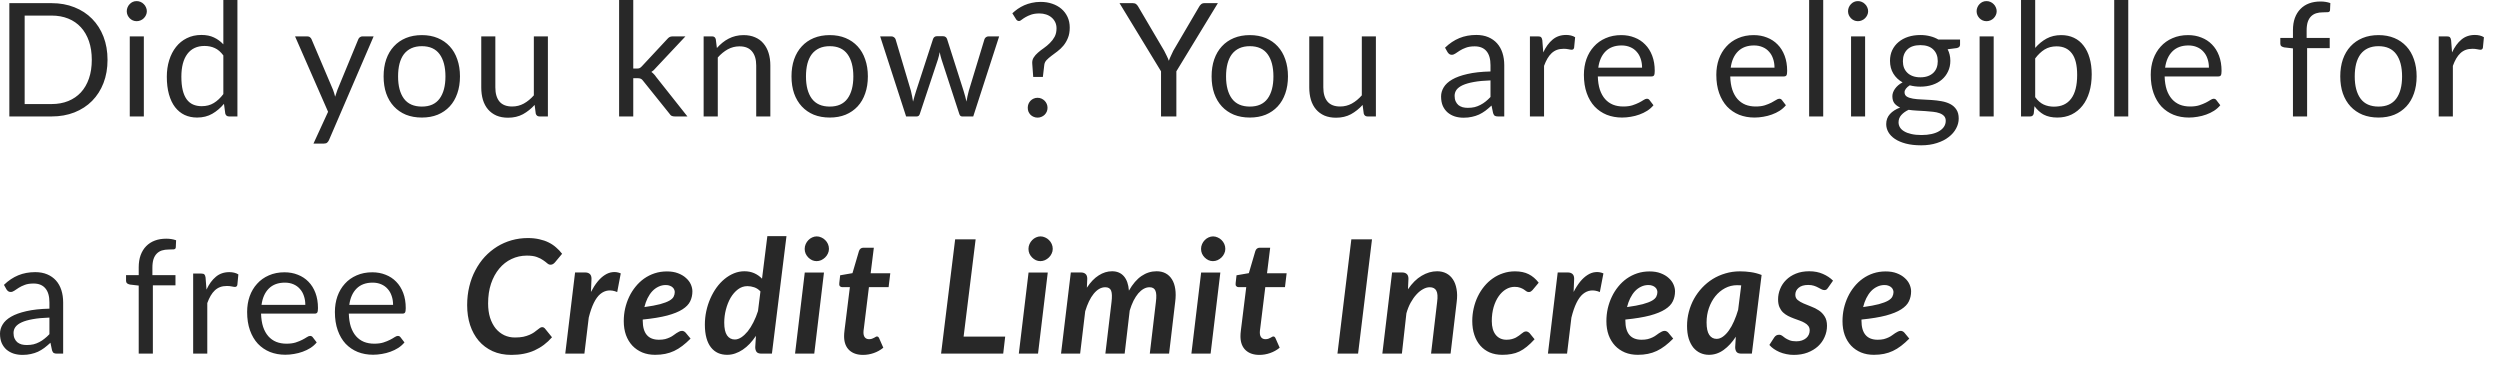 <?xml version="1.0" encoding="utf-8"?>
<svg xmlns="http://www.w3.org/2000/svg" fill="none" height="100%" overflow="visible" preserveAspectRatio="none" style="display: block;" viewBox="0 0 95 14" width="100%">
<path d="M4.086 2.274C4.086 2.597 4.035 2.89 3.933 3.155C3.831 3.419 3.686 3.645 3.5 3.834C3.314 4.022 3.089 4.168 2.827 4.272C2.567 4.374 2.278 4.425 1.962 4.425H0.355V0.12H1.962C2.278 0.12 2.567 0.172 2.827 0.276C3.089 0.379 3.314 0.525 3.5 0.715C3.686 0.903 3.831 1.13 3.933 1.394C4.035 1.658 4.086 1.952 4.086 2.274ZM3.488 2.274C3.488 2.01 3.452 1.774 3.38 1.565C3.308 1.357 3.206 1.181 3.073 1.036C2.941 0.892 2.781 0.782 2.593 0.706C2.404 0.63 2.194 0.592 1.962 0.592H0.937V3.954H1.962C2.194 3.954 2.404 3.916 2.593 3.84C2.781 3.763 2.941 3.654 3.073 3.512C3.206 3.368 3.308 3.192 3.38 2.983C3.452 2.775 3.488 2.539 3.488 2.274ZM5.466 1.382V4.425H4.931V1.382H5.466ZM5.58 0.427C5.58 0.479 5.569 0.528 5.547 0.574C5.527 0.618 5.499 0.658 5.463 0.694C5.429 0.728 5.388 0.755 5.34 0.775C5.293 0.795 5.244 0.805 5.192 0.805C5.14 0.805 5.091 0.795 5.045 0.775C5.001 0.755 4.962 0.728 4.928 0.694C4.894 0.658 4.867 0.618 4.847 0.574C4.827 0.528 4.817 0.479 4.817 0.427C4.817 0.375 4.827 0.325 4.847 0.279C4.867 0.231 4.894 0.19 4.928 0.156C4.962 0.12 5.001 0.092 5.045 0.072C5.091 0.052 5.14 0.042 5.192 0.042C5.244 0.042 5.293 0.052 5.34 0.072C5.388 0.092 5.429 0.12 5.463 0.156C5.499 0.19 5.527 0.231 5.547 0.279C5.569 0.325 5.58 0.375 5.58 0.427ZM8.487 2.106C8.387 1.972 8.279 1.879 8.163 1.827C8.047 1.773 7.917 1.746 7.772 1.746C7.49 1.746 7.273 1.847 7.12 2.049C6.968 2.251 6.892 2.54 6.892 2.914C6.892 3.112 6.909 3.283 6.943 3.425C6.977 3.565 7.027 3.681 7.093 3.773C7.16 3.864 7.241 3.93 7.337 3.972C7.433 4.014 7.542 4.035 7.664 4.035C7.841 4.035 7.994 3.995 8.124 3.915C8.256 3.835 8.377 3.721 8.487 3.575V2.106ZM9.022 0V4.425H8.704C8.628 4.425 8.58 4.388 8.56 4.314L8.511 3.945C8.381 4.101 8.233 4.227 8.067 4.323C7.901 4.419 7.708 4.467 7.49 4.467C7.316 4.467 7.158 4.434 7.015 4.368C6.873 4.3 6.752 4.201 6.652 4.071C6.552 3.941 6.475 3.778 6.42 3.584C6.366 3.39 6.339 3.167 6.339 2.914C6.339 2.69 6.369 2.482 6.429 2.289C6.49 2.095 6.576 1.927 6.688 1.785C6.8 1.642 6.937 1.531 7.099 1.451C7.264 1.369 7.448 1.328 7.652 1.328C7.839 1.328 7.998 1.36 8.13 1.424C8.264 1.486 8.383 1.573 8.487 1.685V0H9.022ZM14.198 1.382L12.501 5.324C12.482 5.364 12.459 5.396 12.431 5.42C12.405 5.444 12.364 5.456 12.308 5.456H11.912L12.467 4.248L11.212 1.382H11.674C11.72 1.382 11.756 1.394 11.782 1.418C11.81 1.44 11.829 1.465 11.839 1.493L12.654 3.41C12.686 3.494 12.713 3.582 12.735 3.674C12.763 3.58 12.793 3.491 12.825 3.407L13.615 1.493C13.627 1.461 13.647 1.435 13.675 1.415C13.705 1.393 13.738 1.382 13.774 1.382H14.198ZM16.031 1.334C16.254 1.334 16.454 1.371 16.632 1.445C16.81 1.519 16.963 1.624 17.089 1.761C17.215 1.897 17.311 2.062 17.377 2.256C17.445 2.449 17.479 2.664 17.479 2.902C17.479 3.143 17.445 3.359 17.377 3.551C17.311 3.743 17.215 3.908 17.089 4.044C16.963 4.18 16.81 4.285 16.632 4.359C16.454 4.431 16.254 4.467 16.031 4.467C15.807 4.467 15.605 4.431 15.424 4.359C15.246 4.285 15.094 4.18 14.968 4.044C14.841 3.908 14.744 3.743 14.676 3.551C14.61 3.359 14.577 3.143 14.577 2.902C14.577 2.664 14.61 2.449 14.676 2.256C14.744 2.062 14.841 1.897 14.968 1.761C15.094 1.624 15.246 1.519 15.424 1.445C15.605 1.371 15.807 1.334 16.031 1.334ZM16.031 4.05C16.332 4.05 16.556 3.95 16.704 3.749C16.852 3.547 16.927 3.266 16.927 2.905C16.927 2.543 16.852 2.26 16.704 2.058C16.556 1.856 16.332 1.755 16.031 1.755C15.879 1.755 15.746 1.781 15.632 1.833C15.52 1.885 15.425 1.96 15.349 2.058C15.275 2.156 15.219 2.277 15.181 2.421C15.145 2.564 15.127 2.725 15.127 2.905C15.127 3.266 15.201 3.547 15.349 3.749C15.499 3.95 15.727 4.05 16.031 4.05ZM20.82 1.382V4.425H20.502C20.426 4.425 20.378 4.388 20.358 4.314L20.316 3.987C20.183 4.133 20.035 4.251 19.871 4.341C19.707 4.429 19.519 4.473 19.306 4.473C19.14 4.473 18.993 4.446 18.865 4.392C18.738 4.336 18.632 4.258 18.546 4.158C18.46 4.058 18.395 3.937 18.351 3.794C18.309 3.652 18.288 3.495 18.288 3.323V1.382H18.823V3.323C18.823 3.553 18.875 3.731 18.979 3.858C19.085 3.984 19.246 4.047 19.462 4.047C19.621 4.047 19.768 4.01 19.904 3.936C20.042 3.86 20.169 3.755 20.286 3.623V1.382H20.82ZM24.064 0V2.605H24.202C24.242 2.605 24.275 2.6 24.301 2.59C24.329 2.578 24.358 2.555 24.389 2.521L25.35 1.49C25.378 1.456 25.407 1.43 25.437 1.412C25.469 1.392 25.511 1.382 25.563 1.382H26.047L24.926 2.575C24.872 2.643 24.814 2.696 24.752 2.734C24.788 2.758 24.82 2.786 24.848 2.818C24.878 2.848 24.906 2.883 24.932 2.923L26.122 4.425H25.644C25.598 4.425 25.558 4.418 25.524 4.404C25.492 4.388 25.464 4.36 25.44 4.32L24.439 3.073C24.41 3.031 24.38 3.004 24.349 2.992C24.321 2.978 24.277 2.971 24.217 2.971H24.064V4.425H23.526V0H24.064ZM27.242 1.824C27.308 1.75 27.379 1.682 27.453 1.622C27.527 1.562 27.605 1.511 27.687 1.469C27.771 1.425 27.859 1.392 27.951 1.37C28.046 1.346 28.147 1.334 28.255 1.334C28.421 1.334 28.567 1.362 28.694 1.418C28.822 1.472 28.928 1.55 29.012 1.652C29.098 1.753 29.163 1.874 29.207 2.016C29.251 2.158 29.273 2.315 29.273 2.488V4.425H28.736V2.488C28.736 2.257 28.683 2.079 28.576 1.953C28.472 1.825 28.313 1.761 28.099 1.761C27.94 1.761 27.792 1.799 27.654 1.875C27.518 1.951 27.392 2.054 27.276 2.184V4.425H26.738V1.382H27.059C27.135 1.382 27.182 1.419 27.2 1.493L27.242 1.824ZM31.531 1.334C31.754 1.334 31.954 1.371 32.132 1.445C32.31 1.519 32.463 1.624 32.589 1.761C32.715 1.897 32.811 2.062 32.877 2.256C32.945 2.449 32.979 2.664 32.979 2.902C32.979 3.143 32.945 3.359 32.877 3.551C32.811 3.743 32.715 3.908 32.589 4.044C32.463 4.18 32.31 4.285 32.132 4.359C31.954 4.431 31.754 4.467 31.531 4.467C31.307 4.467 31.105 4.431 30.924 4.359C30.746 4.285 30.594 4.18 30.468 4.044C30.342 3.908 30.244 3.743 30.176 3.551C30.11 3.359 30.077 3.143 30.077 2.902C30.077 2.664 30.11 2.449 30.176 2.256C30.244 2.062 30.342 1.897 30.468 1.761C30.594 1.624 30.746 1.519 30.924 1.445C31.105 1.371 31.307 1.334 31.531 1.334ZM31.531 4.05C31.832 4.05 32.056 3.95 32.204 3.749C32.352 3.547 32.427 3.266 32.427 2.905C32.427 2.543 32.352 2.26 32.204 2.058C32.056 1.856 31.832 1.755 31.531 1.755C31.379 1.755 31.246 1.781 31.132 1.833C31.02 1.885 30.925 1.96 30.849 2.058C30.775 2.156 30.719 2.277 30.681 2.421C30.645 2.564 30.627 2.725 30.627 2.905C30.627 3.266 30.701 3.547 30.849 3.749C31 3.95 31.227 4.05 31.531 4.05ZM37.968 1.382L36.983 4.425H36.559C36.507 4.425 36.471 4.391 36.451 4.323L35.778 2.259C35.762 2.213 35.749 2.167 35.739 2.121C35.729 2.073 35.719 2.026 35.709 1.98C35.699 2.026 35.689 2.073 35.679 2.121C35.669 2.167 35.656 2.214 35.64 2.262L34.955 4.323C34.937 4.391 34.897 4.425 34.835 4.425H34.432L33.446 1.382H33.867C33.909 1.382 33.944 1.393 33.972 1.415C34.002 1.437 34.022 1.463 34.032 1.493L34.615 3.452C34.649 3.596 34.676 3.732 34.696 3.861C34.714 3.794 34.732 3.727 34.751 3.659C34.77 3.591 34.791 3.522 34.814 3.452L35.456 1.481C35.467 1.451 35.483 1.426 35.508 1.406C35.534 1.386 35.565 1.376 35.601 1.376H35.835C35.875 1.376 35.908 1.386 35.934 1.406C35.96 1.426 35.978 1.451 35.988 1.481L36.616 3.452C36.638 3.522 36.658 3.591 36.676 3.659C36.694 3.727 36.711 3.794 36.727 3.861C36.737 3.794 36.749 3.728 36.763 3.662C36.779 3.594 36.796 3.524 36.814 3.452L37.409 1.493C37.419 1.461 37.438 1.435 37.466 1.415C37.494 1.393 37.528 1.382 37.566 1.382H37.968ZM38.469 0.505C38.531 0.447 38.599 0.392 38.673 0.339C38.749 0.287 38.831 0.241 38.919 0.201C39.01 0.161 39.106 0.13 39.208 0.108C39.312 0.084 39.424 0.072 39.544 0.072C39.703 0.072 39.849 0.095 39.983 0.141C40.119 0.187 40.236 0.252 40.334 0.336C40.433 0.421 40.51 0.523 40.566 0.643C40.622 0.763 40.65 0.898 40.65 1.049C40.65 1.201 40.627 1.332 40.581 1.442C40.537 1.552 40.48 1.649 40.41 1.734C40.342 1.816 40.266 1.888 40.184 1.95C40.104 2.01 40.028 2.067 39.956 2.121C39.884 2.175 39.822 2.229 39.77 2.283C39.72 2.337 39.691 2.397 39.683 2.464L39.629 2.923H39.262L39.226 2.424C39.218 2.334 39.235 2.256 39.277 2.19C39.319 2.122 39.374 2.059 39.442 2.001C39.51 1.941 39.585 1.883 39.667 1.827C39.75 1.769 39.826 1.704 39.896 1.634C39.968 1.564 40.028 1.485 40.076 1.397C40.124 1.307 40.148 1.2 40.148 1.076C40.148 0.989 40.131 0.911 40.097 0.841C40.063 0.771 40.017 0.712 39.959 0.664C39.901 0.614 39.832 0.576 39.752 0.55C39.673 0.524 39.589 0.511 39.499 0.511C39.377 0.511 39.272 0.526 39.184 0.556C39.098 0.586 39.025 0.619 38.965 0.655C38.904 0.691 38.855 0.724 38.817 0.754C38.781 0.784 38.751 0.799 38.727 0.799C38.677 0.799 38.638 0.776 38.61 0.73L38.469 0.505ZM39.055 4.095C39.055 4.043 39.064 3.994 39.082 3.948C39.102 3.902 39.128 3.862 39.16 3.828C39.194 3.793 39.234 3.766 39.28 3.746C39.326 3.726 39.375 3.716 39.427 3.716C39.479 3.716 39.528 3.726 39.574 3.746C39.62 3.766 39.66 3.793 39.695 3.828C39.729 3.862 39.756 3.902 39.776 3.948C39.796 3.994 39.806 4.043 39.806 4.095C39.806 4.149 39.796 4.199 39.776 4.245C39.756 4.289 39.729 4.328 39.695 4.362C39.66 4.396 39.62 4.422 39.574 4.44C39.528 4.46 39.479 4.47 39.427 4.47C39.375 4.47 39.326 4.46 39.28 4.44C39.234 4.422 39.194 4.396 39.16 4.362C39.128 4.328 39.102 4.289 39.082 4.245C39.064 4.199 39.055 4.149 39.055 4.095ZM44.702 2.71V4.425H44.119V2.71L42.542 0.12H43.052C43.105 0.12 43.145 0.133 43.176 0.159C43.206 0.183 43.232 0.215 43.254 0.255L44.239 1.929C44.275 1.999 44.308 2.065 44.338 2.127C44.368 2.187 44.394 2.248 44.416 2.31C44.438 2.248 44.463 2.187 44.492 2.127C44.52 2.065 44.551 1.999 44.585 1.929L45.567 0.255C45.585 0.221 45.61 0.19 45.642 0.162C45.674 0.134 45.715 0.12 45.765 0.12H46.279L44.702 2.71ZM47.495 1.334C47.717 1.334 47.917 1.371 48.096 1.445C48.274 1.519 48.426 1.624 48.552 1.761C48.678 1.897 48.775 2.062 48.841 2.256C48.909 2.449 48.943 2.664 48.943 2.902C48.943 3.143 48.909 3.359 48.841 3.551C48.775 3.743 48.678 3.908 48.552 4.044C48.426 4.18 48.274 4.285 48.096 4.359C47.917 4.431 47.717 4.467 47.495 4.467C47.27 4.467 47.068 4.431 46.888 4.359C46.71 4.285 46.557 4.18 46.431 4.044C46.305 3.908 46.208 3.743 46.14 3.551C46.074 3.359 46.041 3.143 46.041 2.902C46.041 2.664 46.074 2.449 46.14 2.256C46.208 2.062 46.305 1.897 46.431 1.761C46.557 1.624 46.71 1.519 46.888 1.445C47.068 1.371 47.27 1.334 47.495 1.334ZM47.495 4.05C47.795 4.05 48.02 3.95 48.168 3.749C48.316 3.547 48.39 3.266 48.39 2.905C48.39 2.543 48.316 2.26 48.168 2.058C48.02 1.856 47.795 1.755 47.495 1.755C47.343 1.755 47.209 1.781 47.095 1.833C46.983 1.885 46.889 1.96 46.813 2.058C46.739 2.156 46.683 2.277 46.645 2.421C46.608 2.564 46.59 2.725 46.59 2.905C46.59 3.266 46.665 3.547 46.813 3.749C46.963 3.95 47.19 4.05 47.495 4.05ZM52.284 1.382V4.425H51.966C51.89 4.425 51.842 4.388 51.822 4.314L51.779 3.987C51.647 4.133 51.499 4.251 51.335 4.341C51.171 4.429 50.982 4.473 50.77 4.473C50.604 4.473 50.457 4.446 50.328 4.392C50.202 4.336 50.096 4.258 50.01 4.158C49.924 4.058 49.859 3.937 49.815 3.794C49.773 3.652 49.752 3.495 49.752 3.323V1.382H50.286V3.323C50.286 3.553 50.338 3.731 50.443 3.858C50.549 3.984 50.71 4.047 50.926 4.047C51.084 4.047 51.232 4.01 51.368 3.936C51.506 3.86 51.633 3.755 51.749 3.623V1.382H52.284ZM56.639 3.055C56.393 3.063 56.182 3.083 56.008 3.115C55.836 3.146 55.695 3.186 55.584 3.236C55.476 3.286 55.397 3.345 55.347 3.413C55.299 3.481 55.275 3.557 55.275 3.641C55.275 3.721 55.288 3.79 55.314 3.849C55.34 3.907 55.375 3.955 55.419 3.993C55.465 4.029 55.518 4.056 55.578 4.074C55.641 4.09 55.707 4.098 55.777 4.098C55.871 4.098 55.957 4.089 56.035 4.071C56.113 4.051 56.186 4.023 56.254 3.987C56.325 3.951 56.391 3.908 56.453 3.858C56.517 3.807 56.579 3.75 56.639 3.686V3.055ZM54.911 1.812C55.08 1.649 55.261 1.528 55.455 1.448C55.65 1.368 55.865 1.328 56.101 1.328C56.271 1.328 56.423 1.356 56.555 1.412C56.687 1.468 56.798 1.546 56.888 1.646C56.978 1.747 57.047 1.868 57.093 2.01C57.139 2.152 57.162 2.308 57.162 2.479V4.425H56.924C56.872 4.425 56.832 4.417 56.804 4.401C56.776 4.383 56.754 4.349 56.738 4.299L56.678 4.011C56.598 4.085 56.52 4.151 56.444 4.209C56.368 4.265 56.287 4.313 56.203 4.353C56.119 4.391 56.029 4.42 55.933 4.44C55.839 4.462 55.734 4.473 55.617 4.473C55.499 4.473 55.388 4.457 55.284 4.425C55.18 4.391 55.089 4.341 55.011 4.275C54.934 4.209 54.873 4.126 54.827 4.026C54.783 3.924 54.761 3.803 54.761 3.665C54.761 3.545 54.794 3.43 54.86 3.32C54.926 3.208 55.034 3.108 55.182 3.022C55.33 2.936 55.523 2.866 55.762 2.812C56 2.756 56.292 2.724 56.639 2.716V2.479C56.639 2.242 56.588 2.064 56.486 1.944C56.384 1.822 56.234 1.761 56.038 1.761C55.906 1.761 55.795 1.778 55.705 1.812C55.617 1.844 55.539 1.881 55.473 1.923C55.409 1.963 55.353 2 55.305 2.034C55.259 2.066 55.213 2.082 55.167 2.082C55.131 2.082 55.1 2.073 55.074 2.055C55.048 2.035 55.026 2.011 55.008 1.983L54.911 1.812ZM58.644 1.992C58.74 1.784 58.859 1.621 58.999 1.505C59.139 1.387 59.31 1.328 59.513 1.328C59.577 1.328 59.638 1.335 59.696 1.349C59.756 1.363 59.809 1.385 59.855 1.415L59.816 1.815C59.804 1.865 59.774 1.89 59.726 1.89C59.698 1.89 59.657 1.884 59.603 1.872C59.549 1.86 59.487 1.854 59.419 1.854C59.323 1.854 59.237 1.868 59.161 1.896C59.087 1.924 59.02 1.966 58.96 2.022C58.902 2.076 58.849 2.144 58.801 2.226C58.755 2.306 58.712 2.398 58.674 2.503V4.425H58.137V1.382H58.443C58.501 1.382 58.541 1.393 58.563 1.415C58.585 1.437 58.6 1.475 58.608 1.529L58.644 1.992ZM62.399 2.572C62.399 2.448 62.381 2.334 62.345 2.232C62.311 2.128 62.26 2.039 62.192 1.965C62.126 1.889 62.045 1.831 61.949 1.791C61.852 1.749 61.743 1.727 61.621 1.727C61.365 1.727 61.161 1.803 61.011 1.953C60.863 2.101 60.771 2.307 60.735 2.572H62.399ZM62.832 3.999C62.766 4.079 62.687 4.149 62.594 4.209C62.502 4.267 62.403 4.315 62.297 4.353C62.193 4.391 62.085 4.419 61.973 4.437C61.861 4.457 61.749 4.467 61.639 4.467C61.429 4.467 61.235 4.432 61.056 4.362C60.88 4.29 60.727 4.186 60.597 4.05C60.468 3.912 60.368 3.741 60.296 3.539C60.224 3.337 60.188 3.104 60.188 2.842C60.188 2.63 60.22 2.432 60.284 2.247C60.35 2.063 60.444 1.904 60.567 1.77C60.689 1.633 60.838 1.527 61.014 1.451C61.191 1.373 61.389 1.334 61.609 1.334C61.791 1.334 61.96 1.365 62.114 1.427C62.27 1.487 62.404 1.575 62.516 1.691C62.631 1.806 62.72 1.948 62.784 2.118C62.848 2.286 62.88 2.479 62.88 2.695C62.88 2.779 62.871 2.835 62.853 2.863C62.835 2.891 62.801 2.905 62.751 2.905H60.717C60.723 3.097 60.749 3.265 60.795 3.407C60.843 3.549 60.909 3.668 60.993 3.764C61.077 3.859 61.178 3.93 61.294 3.978C61.41 4.024 61.54 4.047 61.684 4.047C61.818 4.047 61.934 4.032 62.03 4.002C62.128 3.97 62.212 3.936 62.282 3.9C62.352 3.864 62.41 3.831 62.456 3.8C62.504 3.768 62.545 3.752 62.58 3.752C62.624 3.752 62.658 3.769 62.682 3.803L62.832 3.999ZM67.431 2.572C67.431 2.448 67.413 2.334 67.377 2.232C67.343 2.128 67.292 2.039 67.224 1.965C67.158 1.889 67.077 1.831 66.981 1.791C66.885 1.749 66.775 1.727 66.653 1.727C66.397 1.727 66.194 1.803 66.043 1.953C65.895 2.101 65.803 2.307 65.767 2.572H67.431ZM67.864 3.999C67.798 4.079 67.719 4.149 67.627 4.209C67.535 4.267 67.436 4.315 67.329 4.353C67.225 4.391 67.117 4.419 67.005 4.437C66.893 4.457 66.781 4.467 66.671 4.467C66.461 4.467 66.267 4.432 66.088 4.362C65.912 4.29 65.759 4.186 65.629 4.05C65.501 3.912 65.4 3.741 65.328 3.539C65.256 3.337 65.22 3.104 65.22 2.842C65.22 2.63 65.252 2.432 65.316 2.247C65.382 2.063 65.477 1.904 65.599 1.77C65.721 1.633 65.87 1.527 66.046 1.451C66.223 1.373 66.421 1.334 66.641 1.334C66.824 1.334 66.992 1.365 67.146 1.427C67.302 1.487 67.436 1.575 67.549 1.691C67.663 1.806 67.752 1.948 67.816 2.118C67.88 2.286 67.912 2.479 67.912 2.695C67.912 2.779 67.903 2.835 67.885 2.863C67.867 2.891 67.833 2.905 67.783 2.905H65.749C65.755 3.097 65.781 3.265 65.827 3.407C65.875 3.549 65.941 3.668 66.025 3.764C66.11 3.859 66.21 3.93 66.326 3.978C66.442 4.024 66.572 4.047 66.716 4.047C66.851 4.047 66.966 4.032 67.062 4.002C67.16 3.97 67.244 3.936 67.314 3.9C67.384 3.864 67.442 3.831 67.489 3.8C67.537 3.768 67.578 3.752 67.612 3.752C67.656 3.752 67.69 3.769 67.714 3.803L67.864 3.999ZM69.282 0V4.425H68.747V0H69.282ZM70.874 1.382V4.425H70.34V1.382H70.874ZM70.989 0.427C70.989 0.479 70.978 0.528 70.956 0.574C70.936 0.618 70.907 0.658 70.871 0.694C70.837 0.728 70.796 0.755 70.748 0.775C70.702 0.795 70.653 0.805 70.601 0.805C70.549 0.805 70.5 0.795 70.454 0.775C70.41 0.755 70.371 0.728 70.337 0.694C70.303 0.658 70.276 0.618 70.255 0.574C70.236 0.528 70.225 0.479 70.225 0.427C70.225 0.375 70.236 0.325 70.255 0.279C70.276 0.231 70.303 0.19 70.337 0.156C70.371 0.12 70.41 0.092 70.454 0.072C70.5 0.052 70.549 0.042 70.601 0.042C70.653 0.042 70.702 0.052 70.748 0.072C70.796 0.092 70.837 0.12 70.871 0.156C70.907 0.19 70.936 0.231 70.956 0.279C70.978 0.325 70.989 0.375 70.989 0.427ZM72.974 2.938C73.082 2.938 73.177 2.923 73.259 2.893C73.341 2.863 73.411 2.821 73.467 2.767C73.523 2.713 73.565 2.649 73.593 2.575C73.621 2.499 73.635 2.415 73.635 2.325C73.635 2.139 73.578 1.991 73.464 1.881C73.352 1.771 73.188 1.715 72.974 1.715C72.758 1.715 72.592 1.771 72.478 1.881C72.366 1.991 72.31 2.139 72.31 2.325C72.31 2.415 72.324 2.499 72.352 2.575C72.382 2.649 72.425 2.713 72.481 2.767C72.537 2.821 72.606 2.863 72.689 2.893C72.771 2.923 72.866 2.938 72.974 2.938ZM73.938 4.591C73.938 4.516 73.917 4.456 73.875 4.41C73.833 4.364 73.776 4.328 73.704 4.302C73.634 4.276 73.552 4.258 73.458 4.248C73.364 4.236 73.263 4.227 73.157 4.221C73.053 4.215 72.947 4.209 72.839 4.203C72.731 4.197 72.626 4.187 72.526 4.173C72.414 4.225 72.322 4.291 72.25 4.371C72.18 4.449 72.145 4.542 72.145 4.648C72.145 4.716 72.162 4.779 72.196 4.837C72.232 4.897 72.286 4.948 72.358 4.99C72.43 5.034 72.52 5.068 72.628 5.092C72.739 5.118 72.868 5.131 73.016 5.131C73.16 5.131 73.289 5.118 73.403 5.092C73.518 5.066 73.614 5.029 73.692 4.981C73.772 4.933 73.833 4.876 73.875 4.81C73.917 4.744 73.938 4.671 73.938 4.591ZM74.482 1.502V1.7C74.482 1.767 74.44 1.809 74.356 1.827L74.01 1.872C74.079 2.004 74.113 2.15 74.113 2.31C74.113 2.459 74.084 2.594 74.025 2.716C73.969 2.836 73.891 2.939 73.791 3.025C73.691 3.111 73.571 3.178 73.431 3.224C73.29 3.27 73.138 3.293 72.974 3.293C72.832 3.293 72.698 3.276 72.571 3.242C72.507 3.282 72.458 3.325 72.424 3.371C72.39 3.415 72.373 3.46 72.373 3.506C72.373 3.578 72.402 3.633 72.46 3.671C72.52 3.707 72.598 3.733 72.695 3.749C72.791 3.765 72.9 3.775 73.022 3.779C73.146 3.783 73.272 3.79 73.4 3.8C73.531 3.808 73.657 3.824 73.779 3.846C73.903 3.868 74.013 3.904 74.11 3.954C74.206 4.004 74.283 4.073 74.341 4.161C74.401 4.249 74.431 4.363 74.431 4.503C74.431 4.634 74.398 4.76 74.332 4.882C74.268 5.004 74.175 5.112 74.052 5.206C73.93 5.303 73.78 5.379 73.602 5.435C73.426 5.493 73.226 5.522 73.004 5.522C72.782 5.522 72.587 5.5 72.421 5.456C72.255 5.412 72.117 5.353 72.007 5.279C71.896 5.204 71.813 5.118 71.757 5.02C71.703 4.924 71.676 4.823 71.676 4.717C71.676 4.567 71.723 4.439 71.817 4.335C71.911 4.231 72.041 4.148 72.205 4.086C72.115 4.046 72.043 3.993 71.989 3.927C71.936 3.859 71.91 3.767 71.91 3.653C71.91 3.609 71.918 3.564 71.934 3.518C71.951 3.47 71.975 3.423 72.007 3.377C72.041 3.329 72.082 3.284 72.13 3.242C72.178 3.2 72.234 3.163 72.298 3.131C72.148 3.046 72.031 2.935 71.947 2.797C71.862 2.657 71.82 2.495 71.82 2.31C71.82 2.162 71.848 2.028 71.904 1.908C71.963 1.786 72.043 1.682 72.145 1.598C72.247 1.512 72.368 1.446 72.508 1.4C72.65 1.354 72.806 1.331 72.974 1.331C73.106 1.331 73.229 1.346 73.344 1.376C73.458 1.404 73.562 1.446 73.656 1.502H74.482ZM75.76 1.382V4.425H75.225V1.382H75.76ZM75.874 0.427C75.874 0.479 75.863 0.528 75.841 0.574C75.821 0.618 75.793 0.658 75.757 0.694C75.723 0.728 75.682 0.755 75.634 0.775C75.588 0.795 75.539 0.805 75.487 0.805C75.434 0.805 75.385 0.795 75.339 0.775C75.295 0.755 75.256 0.728 75.222 0.694C75.188 0.658 75.161 0.618 75.141 0.574C75.121 0.528 75.111 0.479 75.111 0.427C75.111 0.375 75.121 0.325 75.141 0.279C75.161 0.231 75.188 0.19 75.222 0.156C75.256 0.12 75.295 0.092 75.339 0.072C75.385 0.052 75.434 0.042 75.487 0.042C75.539 0.042 75.588 0.052 75.634 0.072C75.682 0.092 75.723 0.12 75.757 0.156C75.793 0.19 75.821 0.231 75.841 0.279C75.863 0.325 75.874 0.375 75.874 0.427ZM77.337 3.692C77.435 3.825 77.542 3.918 77.658 3.972C77.776 4.026 77.906 4.053 78.046 4.053C78.332 4.053 78.552 3.952 78.704 3.749C78.856 3.547 78.932 3.246 78.932 2.845C78.932 2.473 78.864 2.199 78.728 2.025C78.594 1.849 78.401 1.761 78.151 1.761C77.977 1.761 77.824 1.801 77.694 1.881C77.566 1.961 77.447 2.074 77.337 2.22V3.692ZM77.337 1.821C77.465 1.672 77.609 1.554 77.769 1.466C77.932 1.378 78.118 1.334 78.328 1.334C78.506 1.334 78.667 1.368 78.809 1.436C78.953 1.504 79.075 1.603 79.175 1.734C79.275 1.862 79.352 2.018 79.404 2.202C79.458 2.386 79.485 2.594 79.485 2.824C79.485 3.07 79.455 3.295 79.395 3.497C79.335 3.699 79.248 3.873 79.133 4.017C79.021 4.159 78.884 4.27 78.722 4.35C78.559 4.428 78.377 4.467 78.175 4.467C77.975 4.467 77.805 4.43 77.667 4.356C77.531 4.28 77.412 4.173 77.31 4.035L77.283 4.311C77.267 4.387 77.221 4.425 77.144 4.425H76.799V0H77.337V1.821ZM80.874 0V4.425H80.34V0H80.874ZM83.939 2.572C83.939 2.448 83.921 2.334 83.885 2.232C83.851 2.128 83.799 2.039 83.731 1.965C83.665 1.889 83.584 1.831 83.488 1.791C83.392 1.749 83.283 1.727 83.161 1.727C82.904 1.727 82.701 1.803 82.551 1.953C82.403 2.101 82.31 2.307 82.274 2.572H83.939ZM84.371 3.999C84.305 4.079 84.226 4.149 84.134 4.209C84.042 4.267 83.943 4.315 83.837 4.353C83.732 4.391 83.624 4.419 83.512 4.437C83.4 4.457 83.289 4.467 83.179 4.467C82.968 4.467 82.774 4.432 82.596 4.362C82.419 4.29 82.266 4.186 82.136 4.05C82.008 3.912 81.908 3.741 81.836 3.539C81.764 3.337 81.728 3.104 81.728 2.842C81.728 2.63 81.76 2.432 81.824 2.247C81.89 2.063 81.984 1.904 82.106 1.77C82.228 1.633 82.377 1.527 82.554 1.451C82.73 1.373 82.928 1.334 83.149 1.334C83.331 1.334 83.499 1.365 83.653 1.427C83.809 1.487 83.944 1.575 84.056 1.691C84.17 1.806 84.259 1.948 84.323 2.118C84.387 2.286 84.419 2.479 84.419 2.695C84.419 2.779 84.41 2.835 84.392 2.863C84.374 2.891 84.34 2.905 84.29 2.905H82.256C82.262 3.097 82.288 3.265 82.334 3.407C82.382 3.549 82.449 3.668 82.533 3.764C82.617 3.859 82.717 3.93 82.833 3.978C82.949 4.024 83.079 4.047 83.224 4.047C83.358 4.047 83.473 4.032 83.569 4.002C83.667 3.97 83.751 3.936 83.822 3.9C83.892 3.864 83.95 3.831 83.996 3.8C84.044 3.768 84.085 3.752 84.119 3.752C84.163 3.752 84.197 3.769 84.221 3.803L84.371 3.999ZM87.132 4.425V1.839L86.796 1.8C86.754 1.79 86.719 1.775 86.691 1.755C86.665 1.732 86.652 1.701 86.652 1.661V1.442H87.132V1.148C87.132 0.973 87.156 0.819 87.204 0.685C87.254 0.549 87.325 0.435 87.415 0.343C87.507 0.248 87.617 0.177 87.745 0.129C87.873 0.081 88.018 0.057 88.178 0.057C88.314 0.057 88.439 0.077 88.553 0.117L88.541 0.385C88.537 0.433 88.51 0.459 88.46 0.463C88.412 0.467 88.347 0.469 88.265 0.469C88.173 0.469 88.089 0.481 88.013 0.505C87.939 0.529 87.874 0.568 87.82 0.622C87.766 0.676 87.724 0.747 87.694 0.835C87.666 0.923 87.652 1.032 87.652 1.163V1.442H88.529V1.83H87.67V4.425H87.132ZM90.384 1.334C90.606 1.334 90.807 1.371 90.985 1.445C91.163 1.519 91.315 1.624 91.442 1.761C91.568 1.897 91.664 2.062 91.73 2.256C91.798 2.449 91.832 2.664 91.832 2.902C91.832 3.143 91.798 3.359 91.73 3.551C91.664 3.743 91.568 3.908 91.442 4.044C91.315 4.18 91.163 4.285 90.985 4.359C90.807 4.431 90.606 4.467 90.384 4.467C90.16 4.467 89.957 4.431 89.777 4.359C89.599 4.285 89.447 4.18 89.32 4.044C89.194 3.908 89.097 3.743 89.029 3.551C88.963 3.359 88.93 3.143 88.93 2.902C88.93 2.664 88.963 2.449 89.029 2.256C89.097 2.062 89.194 1.897 89.32 1.761C89.447 1.624 89.599 1.519 89.777 1.445C89.957 1.371 90.16 1.334 90.384 1.334ZM90.384 4.05C90.684 4.05 90.909 3.95 91.057 3.749C91.205 3.547 91.279 3.266 91.279 2.905C91.279 2.543 91.205 2.26 91.057 2.058C90.909 1.856 90.684 1.755 90.384 1.755C90.232 1.755 90.099 1.781 89.984 1.833C89.872 1.885 89.778 1.96 89.702 2.058C89.628 2.156 89.572 2.277 89.534 2.421C89.498 2.564 89.48 2.725 89.48 2.905C89.48 3.266 89.554 3.547 89.702 3.749C89.852 3.95 90.079 4.05 90.384 4.05ZM93.178 1.992C93.275 1.784 93.393 1.621 93.533 1.505C93.673 1.387 93.844 1.328 94.047 1.328C94.111 1.328 94.172 1.335 94.23 1.349C94.29 1.363 94.343 1.385 94.389 1.415L94.35 1.815C94.338 1.865 94.308 1.89 94.26 1.89C94.232 1.89 94.191 1.884 94.137 1.872C94.083 1.86 94.022 1.854 93.954 1.854C93.858 1.854 93.771 1.868 93.695 1.896C93.621 1.924 93.554 1.966 93.494 2.022C93.436 2.076 93.383 2.144 93.335 2.226C93.289 2.306 93.247 2.398 93.209 2.503V4.425H92.671V1.382H92.977C93.035 1.382 93.075 1.393 93.097 1.415C93.119 1.437 93.134 1.475 93.142 1.529L93.178 1.992ZM1.878 12.068C1.631 12.076 1.421 12.096 1.247 12.128C1.075 12.159 0.933 12.198 0.823 12.249C0.715 12.299 0.636 12.358 0.586 12.426C0.538 12.494 0.514 12.57 0.514 12.654C0.514 12.734 0.527 12.803 0.553 12.861C0.579 12.92 0.614 12.968 0.658 13.006C0.704 13.042 0.757 13.069 0.817 13.087C0.879 13.103 0.945 13.111 1.015 13.111C1.11 13.111 1.196 13.102 1.274 13.084C1.352 13.064 1.425 13.036 1.493 13C1.563 12.964 1.629 12.921 1.691 12.87C1.756 12.82 1.818 12.763 1.878 12.699V12.068ZM0.15 10.825C0.318 10.662 0.5 10.541 0.694 10.461C0.888 10.381 1.104 10.341 1.34 10.341C1.51 10.341 1.661 10.369 1.794 10.425C1.926 10.481 2.037 10.559 2.127 10.659C2.217 10.759 2.285 10.881 2.331 11.023C2.377 11.165 2.4 11.321 2.4 11.492V13.438H2.163C2.111 13.438 2.071 13.43 2.043 13.414C2.015 13.396 1.993 13.362 1.977 13.312L1.917 13.024C1.837 13.098 1.759 13.164 1.682 13.222C1.606 13.278 1.526 13.326 1.442 13.366C1.358 13.404 1.268 13.433 1.172 13.453C1.078 13.475 0.972 13.486 0.856 13.486C0.738 13.486 0.627 13.47 0.523 13.438C0.419 13.404 0.327 13.354 0.249 13.288C0.173 13.222 0.112 13.139 0.066 13.039C0.022 12.937 0 12.816 0 12.678C0 12.558 0.033 12.443 0.099 12.333C0.165 12.221 0.272 12.121 0.421 12.035C0.569 11.949 0.762 11.879 1 11.825C1.239 11.769 1.531 11.737 1.878 11.729V11.492C1.878 11.255 1.827 11.077 1.724 10.957C1.622 10.835 1.473 10.774 1.277 10.774C1.145 10.774 1.033 10.79 0.943 10.825C0.855 10.857 0.778 10.894 0.712 10.936C0.648 10.976 0.592 11.013 0.544 11.047C0.498 11.079 0.452 11.095 0.406 11.095C0.37 11.095 0.338 11.086 0.312 11.068C0.286 11.048 0.264 11.024 0.246 10.996L0.15 10.825ZM5.271 13.438V10.852L4.935 10.813C4.893 10.803 4.858 10.787 4.83 10.768C4.804 10.745 4.79 10.714 4.79 10.674V10.455H5.271V10.161C5.271 9.986 5.295 9.832 5.343 9.698C5.393 9.562 5.463 9.448 5.554 9.355C5.646 9.261 5.756 9.19 5.884 9.142C6.012 9.094 6.156 9.07 6.317 9.07C6.453 9.07 6.578 9.09 6.692 9.13L6.68 9.398C6.676 9.446 6.649 9.472 6.599 9.476C6.551 9.48 6.486 9.482 6.404 9.482C6.312 9.482 6.228 9.494 6.151 9.518C6.077 9.542 6.013 9.581 5.959 9.635C5.905 9.689 5.863 9.76 5.833 9.848C5.805 9.936 5.791 10.046 5.791 10.176V10.455H6.668V10.843H5.809V13.438H5.271ZM7.847 11.005C7.944 10.796 8.062 10.634 8.202 10.518C8.342 10.4 8.513 10.341 8.716 10.341C8.78 10.341 8.841 10.348 8.899 10.362C8.959 10.376 9.012 10.398 9.058 10.428L9.019 10.828C9.007 10.878 8.977 10.903 8.929 10.903C8.901 10.903 8.86 10.897 8.806 10.885C8.752 10.873 8.691 10.867 8.623 10.867C8.526 10.867 8.44 10.881 8.364 10.909C8.29 10.937 8.223 10.979 8.163 11.035C8.105 11.089 8.052 11.157 8.004 11.239C7.958 11.319 7.915 11.411 7.877 11.516V13.438H7.34V10.395H7.646C7.704 10.395 7.744 10.406 7.766 10.428C7.788 10.45 7.803 10.488 7.811 10.542L7.847 11.005ZM11.602 11.585C11.602 11.46 11.584 11.347 11.548 11.245C11.514 11.141 11.463 11.052 11.395 10.978C11.329 10.902 11.248 10.844 11.152 10.803C11.056 10.761 10.946 10.74 10.824 10.74C10.568 10.74 10.364 10.816 10.214 10.966C10.066 11.114 9.974 11.32 9.938 11.585H11.602ZM12.035 13.012C11.969 13.092 11.89 13.162 11.798 13.222C11.705 13.28 11.606 13.328 11.5 13.366C11.396 13.404 11.288 13.432 11.176 13.45C11.063 13.47 10.952 13.48 10.842 13.48C10.632 13.48 10.438 13.445 10.259 13.375C10.083 13.303 9.93 13.199 9.8 13.063C9.672 12.925 9.571 12.754 9.499 12.552C9.427 12.35 9.391 12.117 9.391 11.855C9.391 11.643 9.423 11.444 9.487 11.26C9.553 11.076 9.647 10.917 9.77 10.783C9.892 10.646 10.041 10.54 10.217 10.464C10.393 10.386 10.592 10.347 10.812 10.347C10.994 10.347 11.163 10.378 11.317 10.44C11.473 10.5 11.607 10.588 11.72 10.704C11.834 10.819 11.923 10.961 11.987 11.131C12.051 11.299 12.083 11.492 12.083 11.708C12.083 11.792 12.074 11.848 12.056 11.876C12.038 11.904 12.004 11.918 11.954 11.918H9.92C9.926 12.11 9.952 12.278 9.998 12.42C10.046 12.562 10.112 12.681 10.196 12.777C10.28 12.871 10.38 12.943 10.497 12.991C10.613 13.037 10.743 13.06 10.887 13.06C11.021 13.06 11.137 13.045 11.233 13.015C11.331 12.983 11.415 12.949 11.485 12.913C11.555 12.877 11.613 12.844 11.659 12.813C11.707 12.781 11.748 12.765 11.783 12.765C11.827 12.765 11.861 12.782 11.885 12.816L12.035 13.012ZM14.937 11.585C14.937 11.46 14.919 11.347 14.883 11.245C14.849 11.141 14.798 11.052 14.73 10.978C14.664 10.902 14.582 10.844 14.486 10.803C14.39 10.761 14.281 10.74 14.159 10.74C13.902 10.74 13.699 10.816 13.549 10.966C13.401 11.114 13.309 11.32 13.273 11.585H14.937ZM15.37 13.012C15.303 13.092 15.224 13.162 15.132 13.222C15.04 13.28 14.941 13.328 14.835 13.366C14.731 13.404 14.623 13.432 14.51 13.45C14.398 13.47 14.287 13.48 14.177 13.48C13.967 13.48 13.772 13.445 13.594 13.375C13.418 13.303 13.265 13.199 13.134 13.063C13.006 12.925 12.906 12.754 12.834 12.552C12.762 12.35 12.726 12.117 12.726 11.855C12.726 11.643 12.758 11.444 12.822 11.26C12.888 11.076 12.982 10.917 13.104 10.783C13.226 10.646 13.376 10.54 13.552 10.464C13.728 10.386 13.927 10.347 14.147 10.347C14.329 10.347 14.497 10.378 14.652 10.44C14.808 10.5 14.942 10.588 15.054 10.704C15.168 10.819 15.257 10.961 15.322 11.131C15.386 11.299 15.418 11.492 15.418 11.708C15.418 11.792 15.409 11.848 15.391 11.876C15.373 11.904 15.339 11.918 15.289 11.918H13.255C13.261 12.11 13.287 12.278 13.333 12.42C13.381 12.562 13.447 12.681 13.531 12.777C13.615 12.871 13.715 12.943 13.831 12.991C13.948 13.037 14.078 13.06 14.222 13.06C14.356 13.06 14.471 13.045 14.567 13.015C14.666 12.983 14.75 12.949 14.82 12.913C14.89 12.877 14.948 12.844 14.994 12.813C15.042 12.781 15.083 12.765 15.117 12.765C15.161 12.765 15.195 12.782 15.219 12.816L15.37 13.012ZM19.567 12.825C19.689 12.825 19.795 12.816 19.885 12.798C19.975 12.778 20.054 12.753 20.122 12.723C20.191 12.693 20.248 12.662 20.294 12.63C20.342 12.596 20.384 12.564 20.42 12.534C20.456 12.504 20.488 12.48 20.516 12.462C20.544 12.442 20.572 12.432 20.6 12.432C20.626 12.432 20.647 12.437 20.663 12.447C20.679 12.457 20.692 12.467 20.702 12.477L20.976 12.816C20.788 13.033 20.566 13.199 20.312 13.315C20.057 13.429 19.765 13.486 19.434 13.486C19.166 13.486 18.928 13.439 18.72 13.345C18.511 13.249 18.335 13.117 18.191 12.949C18.049 12.78 17.939 12.581 17.863 12.351C17.789 12.12 17.752 11.869 17.752 11.597C17.752 11.346 17.779 11.11 17.833 10.888C17.887 10.663 17.964 10.457 18.065 10.269C18.165 10.079 18.284 9.908 18.422 9.758C18.562 9.608 18.718 9.48 18.888 9.373C19.06 9.267 19.244 9.186 19.441 9.13C19.639 9.074 19.845 9.046 20.059 9.046C20.218 9.046 20.362 9.061 20.492 9.091C20.622 9.119 20.739 9.159 20.844 9.211C20.95 9.263 21.045 9.326 21.129 9.401C21.215 9.473 21.292 9.554 21.36 9.644L21.09 9.968C21.07 9.992 21.046 10.013 21.018 10.031C20.992 10.05 20.959 10.059 20.919 10.059C20.875 10.059 20.833 10.04 20.793 10.004C20.752 9.968 20.701 9.929 20.639 9.887C20.579 9.843 20.5 9.803 20.402 9.767C20.306 9.731 20.179 9.713 20.02 9.713C19.812 9.713 19.618 9.756 19.438 9.842C19.259 9.926 19.104 10.047 18.972 10.206C18.84 10.364 18.735 10.555 18.659 10.78C18.585 11.002 18.548 11.252 18.548 11.531C18.548 11.733 18.573 11.914 18.623 12.074C18.675 12.235 18.747 12.371 18.837 12.483C18.929 12.593 19.037 12.678 19.161 12.738C19.285 12.796 19.421 12.825 19.567 12.825ZM22.456 11.095C22.535 10.943 22.618 10.813 22.706 10.704C22.796 10.594 22.889 10.509 22.985 10.449C23.081 10.387 23.18 10.351 23.283 10.341C23.385 10.329 23.487 10.345 23.589 10.389L23.454 11.098C23.209 10.996 22.995 11.021 22.811 11.173C22.629 11.325 22.483 11.625 22.372 12.071L22.207 13.438H21.48L21.853 10.353H22.231C22.309 10.353 22.369 10.372 22.411 10.41C22.455 10.448 22.477 10.509 22.477 10.593L22.456 11.095ZM25.301 10.831C25.201 10.831 25.108 10.852 25.022 10.894C24.936 10.934 24.858 10.991 24.788 11.065C24.719 11.139 24.659 11.228 24.607 11.332C24.557 11.434 24.517 11.547 24.487 11.669C24.735 11.635 24.935 11.598 25.085 11.558C25.237 11.516 25.354 11.472 25.436 11.425C25.519 11.377 25.573 11.326 25.599 11.272C25.627 11.216 25.641 11.158 25.641 11.098C25.641 11.068 25.634 11.037 25.62 11.005C25.608 10.973 25.588 10.945 25.56 10.921C25.534 10.895 25.499 10.874 25.454 10.858C25.412 10.84 25.361 10.831 25.301 10.831ZM24.424 12.182C24.424 12.667 24.629 12.91 25.04 12.91C25.128 12.91 25.206 12.902 25.274 12.886C25.342 12.867 25.401 12.847 25.451 12.822C25.504 12.798 25.55 12.771 25.59 12.741C25.632 12.711 25.67 12.684 25.704 12.66C25.74 12.636 25.775 12.616 25.809 12.6C25.843 12.582 25.88 12.573 25.92 12.573C25.944 12.573 25.967 12.579 25.989 12.591C26.013 12.603 26.034 12.619 26.052 12.639L26.242 12.867C26.136 12.974 26.031 13.066 25.929 13.144C25.827 13.222 25.723 13.286 25.617 13.336C25.511 13.386 25.398 13.423 25.28 13.447C25.162 13.471 25.034 13.483 24.896 13.483C24.715 13.483 24.552 13.453 24.406 13.393C24.26 13.331 24.135 13.245 24.03 13.135C23.926 13.023 23.845 12.889 23.787 12.732C23.731 12.574 23.703 12.398 23.703 12.204C23.703 12.041 23.72 11.882 23.754 11.726C23.79 11.57 23.841 11.421 23.907 11.281C23.973 11.141 24.055 11.012 24.151 10.894C24.247 10.775 24.355 10.673 24.475 10.587C24.597 10.501 24.73 10.434 24.875 10.386C25.021 10.338 25.177 10.314 25.343 10.314C25.504 10.314 25.644 10.337 25.764 10.383C25.886 10.429 25.987 10.489 26.067 10.563C26.149 10.635 26.211 10.716 26.251 10.806C26.291 10.897 26.311 10.985 26.311 11.071C26.311 11.209 26.283 11.335 26.227 11.45C26.172 11.564 26.074 11.666 25.932 11.756C25.792 11.846 25.6 11.924 25.355 11.99C25.111 12.054 24.801 12.105 24.424 12.143V12.182ZM28.897 11.074C28.829 11 28.751 10.948 28.663 10.918C28.575 10.888 28.488 10.873 28.402 10.873C28.269 10.873 28.149 10.914 28.041 10.996C27.933 11.078 27.84 11.185 27.762 11.317C27.686 11.45 27.627 11.599 27.584 11.765C27.542 11.929 27.521 12.094 27.521 12.261C27.521 12.477 27.556 12.638 27.627 12.744C27.699 12.848 27.798 12.901 27.924 12.901C28.004 12.901 28.086 12.873 28.17 12.819C28.254 12.763 28.335 12.687 28.414 12.591C28.492 12.493 28.564 12.378 28.63 12.246C28.698 12.113 28.756 11.971 28.804 11.819L28.897 11.074ZM29.886 8.974L29.333 13.438H28.939C28.845 13.438 28.781 13.415 28.747 13.369C28.715 13.321 28.699 13.262 28.699 13.192L28.726 12.762C28.652 12.873 28.573 12.973 28.489 13.063C28.405 13.151 28.317 13.226 28.224 13.288C28.132 13.35 28.036 13.398 27.936 13.432C27.838 13.466 27.737 13.483 27.633 13.483C27.504 13.483 27.388 13.46 27.284 13.414C27.18 13.366 27.091 13.295 27.017 13.201C26.942 13.107 26.885 12.988 26.845 12.844C26.805 12.699 26.785 12.529 26.785 12.333C26.785 12.159 26.803 11.988 26.839 11.822C26.875 11.654 26.927 11.495 26.993 11.344C27.059 11.194 27.137 11.056 27.227 10.93C27.319 10.803 27.421 10.694 27.533 10.602C27.645 10.51 27.765 10.438 27.891 10.386C28.019 10.334 28.151 10.308 28.287 10.308C28.426 10.308 28.551 10.333 28.663 10.383C28.775 10.433 28.873 10.502 28.957 10.59L29.159 8.974H29.886ZM31.311 10.356L30.942 13.438H30.212L30.581 10.356H31.311ZM31.5 9.458C31.5 9.522 31.486 9.582 31.458 9.638C31.432 9.694 31.397 9.743 31.353 9.785C31.309 9.827 31.259 9.861 31.203 9.887C31.147 9.911 31.089 9.923 31.029 9.923C30.971 9.923 30.915 9.911 30.86 9.887C30.806 9.861 30.758 9.827 30.716 9.785C30.674 9.743 30.64 9.694 30.614 9.638C30.59 9.582 30.578 9.522 30.578 9.458C30.578 9.394 30.591 9.332 30.617 9.274C30.643 9.216 30.677 9.166 30.719 9.124C30.761 9.08 30.809 9.046 30.863 9.022C30.92 8.996 30.977 8.983 31.035 8.983C31.095 8.983 31.153 8.996 31.209 9.022C31.265 9.046 31.314 9.079 31.356 9.121C31.4 9.163 31.435 9.213 31.461 9.271C31.487 9.329 31.5 9.392 31.5 9.458ZM32.076 12.81C32.076 12.796 32.076 12.78 32.076 12.762C32.076 12.742 32.077 12.714 32.079 12.678C32.083 12.64 32.088 12.591 32.094 12.531C32.102 12.469 32.112 12.39 32.124 12.294L32.295 10.912H32.004C31.968 10.912 31.938 10.899 31.914 10.873C31.892 10.847 31.885 10.807 31.893 10.755L31.926 10.461L32.394 10.38L32.641 9.539C32.655 9.499 32.676 9.468 32.704 9.446C32.732 9.424 32.767 9.413 32.809 9.413H33.206L33.085 10.383H33.831L33.767 10.912H33.019L32.854 12.255C32.844 12.337 32.836 12.402 32.83 12.45C32.824 12.498 32.819 12.536 32.815 12.564C32.813 12.59 32.812 12.609 32.812 12.621C32.812 12.631 32.812 12.638 32.812 12.642C32.812 12.718 32.83 12.778 32.866 12.822C32.904 12.867 32.957 12.889 33.025 12.889C33.067 12.889 33.103 12.883 33.133 12.873C33.163 12.861 33.19 12.85 33.212 12.838C33.234 12.825 33.254 12.814 33.272 12.804C33.29 12.792 33.307 12.786 33.323 12.786C33.345 12.786 33.362 12.792 33.374 12.804C33.386 12.814 33.397 12.83 33.407 12.852L33.566 13.213C33.456 13.303 33.334 13.371 33.2 13.417C33.067 13.463 32.932 13.486 32.794 13.486C32.576 13.486 32.402 13.427 32.274 13.309C32.148 13.191 32.082 13.025 32.076 12.81ZM38.197 12.792L38.122 13.438H35.761L36.296 9.094H37.074L36.617 12.792H38.197ZM39.815 10.356L39.445 13.438H38.715L39.085 10.356H39.815ZM40.004 9.458C40.004 9.522 39.99 9.582 39.962 9.638C39.936 9.694 39.901 9.743 39.857 9.785C39.813 9.827 39.763 9.861 39.707 9.887C39.651 9.911 39.592 9.923 39.532 9.923C39.474 9.923 39.418 9.911 39.364 9.887C39.31 9.861 39.262 9.827 39.22 9.785C39.178 9.743 39.144 9.694 39.118 9.638C39.094 9.582 39.082 9.522 39.082 9.458C39.082 9.394 39.095 9.332 39.121 9.274C39.147 9.216 39.181 9.166 39.223 9.124C39.265 9.08 39.313 9.046 39.367 9.022C39.423 8.996 39.48 8.983 39.538 8.983C39.598 8.983 39.657 8.996 39.713 9.022C39.769 9.046 39.818 9.079 39.86 9.121C39.904 9.163 39.939 9.213 39.965 9.271C39.991 9.329 40.004 9.392 40.004 9.458ZM40.319 13.438L40.691 10.353H41.07C41.148 10.353 41.208 10.372 41.25 10.41C41.294 10.448 41.316 10.509 41.316 10.593L41.301 10.933C41.439 10.722 41.589 10.566 41.752 10.464C41.914 10.36 42.083 10.308 42.259 10.308C42.447 10.308 42.597 10.371 42.707 10.497C42.817 10.623 42.881 10.806 42.899 11.044C43.043 10.791 43.203 10.606 43.377 10.488C43.553 10.368 43.744 10.308 43.951 10.308C44.081 10.308 44.195 10.334 44.293 10.386C44.391 10.438 44.471 10.514 44.533 10.614C44.596 10.712 44.638 10.835 44.66 10.981C44.682 11.125 44.681 11.29 44.657 11.476L44.425 13.438H43.692L43.924 11.476C43.95 11.276 43.944 11.133 43.906 11.047C43.87 10.959 43.795 10.915 43.683 10.915C43.607 10.915 43.533 10.935 43.461 10.975C43.389 11.015 43.32 11.073 43.254 11.149C43.19 11.225 43.13 11.318 43.073 11.428C43.019 11.539 42.971 11.663 42.929 11.801L42.737 13.438H42.004L42.238 11.476C42.262 11.276 42.257 11.133 42.223 11.047C42.189 10.959 42.115 10.915 42.001 10.915C41.921 10.915 41.844 10.936 41.77 10.978C41.697 11.02 41.628 11.081 41.562 11.161C41.498 11.239 41.438 11.335 41.382 11.45C41.328 11.562 41.28 11.688 41.238 11.828L41.045 13.438H40.319ZM46.373 10.356L46.003 13.438H45.273L45.643 10.356H46.373ZM46.562 9.458C46.562 9.522 46.548 9.582 46.52 9.638C46.494 9.694 46.459 9.743 46.415 9.785C46.371 9.827 46.321 9.861 46.264 9.887C46.208 9.911 46.15 9.923 46.09 9.923C46.032 9.923 45.976 9.911 45.922 9.887C45.868 9.861 45.82 9.827 45.778 9.785C45.736 9.743 45.702 9.694 45.676 9.638C45.652 9.582 45.64 9.522 45.64 9.458C45.64 9.394 45.653 9.332 45.679 9.274C45.705 9.216 45.739 9.166 45.781 9.124C45.823 9.08 45.871 9.046 45.925 9.022C45.981 8.996 46.038 8.983 46.096 8.983C46.156 8.983 46.215 8.996 46.27 9.022C46.327 9.046 46.376 9.079 46.418 9.121C46.462 9.163 46.497 9.213 46.523 9.271C46.549 9.329 46.562 9.392 46.562 9.458ZM47.138 12.81C47.138 12.796 47.138 12.78 47.138 12.762C47.138 12.742 47.139 12.714 47.141 12.678C47.145 12.64 47.15 12.591 47.156 12.531C47.164 12.469 47.174 12.39 47.186 12.294L47.357 10.912H47.066C47.03 10.912 47 10.899 46.976 10.873C46.953 10.847 46.947 10.807 46.955 10.755L46.988 10.461L47.456 10.38L47.703 9.539C47.717 9.499 47.738 9.468 47.766 9.446C47.794 9.424 47.829 9.413 47.871 9.413H48.267L48.147 10.383H48.892L48.829 10.912H48.081L47.916 12.255C47.906 12.337 47.898 12.402 47.892 12.45C47.886 12.498 47.881 12.536 47.877 12.564C47.875 12.59 47.874 12.609 47.874 12.621C47.874 12.631 47.874 12.638 47.874 12.642C47.874 12.718 47.892 12.778 47.928 12.822C47.966 12.867 48.019 12.889 48.087 12.889C48.129 12.889 48.165 12.883 48.195 12.873C48.225 12.861 48.251 12.85 48.273 12.838C48.295 12.825 48.316 12.814 48.334 12.804C48.352 12.792 48.369 12.786 48.385 12.786C48.407 12.786 48.424 12.792 48.436 12.804C48.448 12.814 48.459 12.83 48.469 12.852L48.628 13.213C48.518 13.303 48.396 13.371 48.261 13.417C48.129 13.463 47.994 13.486 47.856 13.486C47.638 13.486 47.464 13.427 47.336 13.309C47.21 13.191 47.144 13.025 47.138 12.81ZM51.607 13.438H50.823L51.351 9.094H52.136L51.607 13.438ZM53.503 10.993C53.659 10.762 53.832 10.591 54.023 10.479C54.213 10.365 54.409 10.308 54.611 10.308C54.74 10.308 54.855 10.334 54.957 10.386C55.059 10.438 55.143 10.514 55.209 10.614C55.276 10.712 55.322 10.835 55.348 10.981C55.376 11.125 55.378 11.29 55.354 11.476L55.122 13.438H54.38L54.611 11.476C54.638 11.276 54.628 11.133 54.581 11.047C54.535 10.959 54.451 10.915 54.329 10.915C54.247 10.915 54.163 10.939 54.077 10.987C53.991 11.033 53.907 11.1 53.827 11.188C53.747 11.274 53.673 11.378 53.605 11.501C53.539 11.621 53.485 11.756 53.443 11.906L53.272 13.438H52.529L52.899 10.353H53.275C53.353 10.353 53.413 10.372 53.455 10.41C53.499 10.448 53.521 10.509 53.521 10.593L53.503 10.993ZM58.314 12.892C58.212 13.004 58.114 13.098 58.019 13.174C57.927 13.25 57.833 13.311 57.737 13.357C57.641 13.403 57.54 13.435 57.434 13.453C57.329 13.473 57.214 13.483 57.088 13.483C56.91 13.483 56.75 13.453 56.607 13.393C56.467 13.331 56.348 13.244 56.25 13.132C56.152 13.02 56.077 12.884 56.025 12.726C55.972 12.568 55.946 12.392 55.946 12.197C55.946 12.031 55.965 11.869 56.001 11.711C56.037 11.553 56.089 11.403 56.157 11.263C56.225 11.123 56.307 10.995 56.403 10.879C56.499 10.762 56.607 10.662 56.728 10.578C56.848 10.494 56.978 10.429 57.118 10.383C57.26 10.335 57.411 10.311 57.569 10.311C57.773 10.311 57.946 10.347 58.089 10.419C58.233 10.491 58.36 10.599 58.47 10.743L58.233 11.026C58.217 11.044 58.197 11.061 58.173 11.077C58.149 11.091 58.123 11.098 58.094 11.098C58.06 11.098 58.029 11.088 58.001 11.068C57.975 11.046 57.943 11.023 57.905 10.999C57.869 10.975 57.823 10.953 57.767 10.933C57.713 10.911 57.642 10.9 57.554 10.9C57.44 10.9 57.33 10.931 57.226 10.993C57.122 11.055 57.03 11.143 56.95 11.257C56.87 11.371 56.806 11.509 56.758 11.669C56.712 11.829 56.688 12.006 56.688 12.201C56.688 12.427 56.739 12.602 56.839 12.726C56.939 12.848 57.075 12.91 57.247 12.91C57.323 12.91 57.391 12.902 57.449 12.886C57.507 12.87 57.558 12.851 57.602 12.829C57.648 12.804 57.688 12.779 57.722 12.753C57.756 12.725 57.788 12.7 57.818 12.678C57.848 12.654 57.876 12.634 57.902 12.618C57.93 12.602 57.96 12.594 57.992 12.594C58.018 12.594 58.042 12.601 58.065 12.615C58.089 12.627 58.11 12.643 58.128 12.663L58.314 12.892ZM59.797 11.095C59.875 10.943 59.958 10.813 60.046 10.704C60.136 10.594 60.23 10.509 60.326 10.449C60.422 10.387 60.521 10.351 60.623 10.341C60.725 10.329 60.828 10.345 60.93 10.389L60.794 11.098C60.55 10.996 60.336 11.021 60.151 11.173C59.969 11.325 59.823 11.625 59.713 12.071L59.548 13.438H58.821L59.193 10.353H59.572C59.65 10.353 59.71 10.372 59.752 10.41C59.796 10.448 59.818 10.509 59.818 10.593L59.797 11.095ZM62.642 10.831C62.541 10.831 62.448 10.852 62.362 10.894C62.276 10.934 62.198 10.991 62.128 11.065C62.06 11.139 62 11.228 61.948 11.332C61.898 11.434 61.858 11.547 61.827 11.669C62.076 11.635 62.275 11.598 62.425 11.558C62.578 11.516 62.695 11.472 62.777 11.425C62.859 11.377 62.913 11.326 62.939 11.272C62.967 11.216 62.981 11.158 62.981 11.098C62.981 11.068 62.974 11.037 62.96 11.005C62.948 10.973 62.928 10.945 62.9 10.921C62.874 10.895 62.839 10.874 62.795 10.858C62.753 10.84 62.702 10.831 62.642 10.831ZM61.764 12.182C61.764 12.667 61.97 12.91 62.38 12.91C62.468 12.91 62.546 12.902 62.614 12.886C62.683 12.867 62.742 12.847 62.792 12.822C62.844 12.798 62.89 12.771 62.93 12.741C62.972 12.711 63.01 12.684 63.044 12.66C63.08 12.636 63.115 12.616 63.149 12.6C63.183 12.582 63.22 12.573 63.261 12.573C63.285 12.573 63.307 12.579 63.33 12.591C63.354 12.603 63.375 12.619 63.393 12.639L63.582 12.867C63.476 12.974 63.372 13.066 63.27 13.144C63.167 13.222 63.063 13.286 62.957 13.336C62.851 13.386 62.739 13.423 62.62 13.447C62.502 13.471 62.374 13.483 62.236 13.483C62.056 13.483 61.892 13.453 61.746 13.393C61.6 13.331 61.475 13.245 61.371 13.135C61.267 13.023 61.185 12.889 61.127 12.732C61.071 12.574 61.043 12.398 61.043 12.204C61.043 12.041 61.06 11.882 61.094 11.726C61.13 11.57 61.181 11.421 61.248 11.281C61.314 11.141 61.395 11.012 61.491 10.894C61.587 10.775 61.695 10.673 61.815 10.587C61.938 10.501 62.071 10.434 62.215 10.386C62.361 10.338 62.517 10.314 62.684 10.314C62.844 10.314 62.984 10.337 63.104 10.383C63.226 10.429 63.328 10.489 63.408 10.563C63.49 10.635 63.551 10.716 63.591 10.806C63.631 10.897 63.651 10.985 63.651 11.071C63.651 11.209 63.623 11.335 63.567 11.45C63.513 11.564 63.415 11.666 63.273 11.756C63.132 11.846 62.94 11.924 62.696 11.99C62.451 12.054 62.141 12.105 61.764 12.143V12.182ZM66.166 10.843C66.138 10.841 66.111 10.84 66.085 10.84C66.061 10.838 66.037 10.837 66.012 10.837C65.846 10.837 65.692 10.875 65.55 10.951C65.408 11.027 65.284 11.13 65.18 11.26C65.078 11.388 64.997 11.539 64.937 11.711C64.879 11.881 64.85 12.061 64.85 12.252C64.85 12.468 64.884 12.626 64.952 12.726C65.02 12.826 65.113 12.877 65.231 12.877C65.313 12.877 65.394 12.848 65.472 12.792C65.552 12.734 65.627 12.656 65.697 12.558C65.769 12.458 65.834 12.341 65.892 12.207C65.952 12.072 66.004 11.928 66.049 11.774L66.166 10.843ZM65.961 12.795C65.825 13.006 65.671 13.173 65.499 13.297C65.328 13.421 65.142 13.483 64.94 13.483C64.824 13.483 64.715 13.46 64.612 13.414C64.512 13.368 64.424 13.3 64.348 13.21C64.274 13.118 64.215 13.004 64.171 12.867C64.129 12.729 64.108 12.568 64.108 12.384C64.108 12.2 64.131 12.02 64.177 11.846C64.223 11.672 64.288 11.509 64.372 11.356C64.458 11.202 64.561 11.061 64.681 10.933C64.802 10.805 64.936 10.694 65.084 10.602C65.234 10.51 65.395 10.439 65.568 10.389C65.742 10.337 65.925 10.311 66.118 10.311C66.256 10.311 66.394 10.321 66.532 10.341C66.672 10.361 66.809 10.397 66.941 10.449L66.571 13.438H66.178C66.084 13.438 66.019 13.415 65.985 13.369C65.953 13.321 65.937 13.262 65.937 13.192L65.961 12.795ZM69.465 10.936C69.443 10.968 69.422 10.991 69.402 11.005C69.382 11.017 69.356 11.023 69.324 11.023C69.288 11.023 69.252 11.013 69.216 10.993C69.18 10.973 69.138 10.951 69.09 10.927C69.044 10.901 68.99 10.878 68.928 10.858C68.868 10.838 68.795 10.828 68.711 10.828C68.553 10.828 68.432 10.864 68.348 10.936C68.264 11.006 68.222 11.094 68.222 11.2C68.222 11.282 68.251 11.348 68.309 11.398C68.369 11.448 68.444 11.492 68.534 11.531C68.624 11.569 68.72 11.608 68.823 11.648C68.927 11.686 69.024 11.735 69.114 11.795C69.204 11.853 69.278 11.929 69.336 12.023C69.396 12.115 69.426 12.235 69.426 12.381C69.426 12.529 69.396 12.67 69.336 12.804C69.278 12.939 69.194 13.057 69.084 13.159C68.974 13.259 68.841 13.339 68.684 13.399C68.53 13.457 68.356 13.486 68.162 13.486C68.065 13.486 67.971 13.476 67.879 13.456C67.787 13.438 67.701 13.412 67.621 13.378C67.543 13.344 67.471 13.304 67.404 13.258C67.338 13.212 67.282 13.162 67.236 13.108L67.419 12.825C67.442 12.791 67.468 12.765 67.498 12.747C67.528 12.729 67.565 12.72 67.609 12.72C67.651 12.72 67.689 12.733 67.723 12.759C67.757 12.785 67.796 12.814 67.84 12.847C67.886 12.877 67.941 12.905 68.005 12.931C68.071 12.957 68.156 12.97 68.258 12.97C68.34 12.97 68.412 12.959 68.474 12.937C68.538 12.915 68.592 12.884 68.636 12.847C68.68 12.808 68.713 12.764 68.735 12.714C68.757 12.664 68.768 12.611 68.768 12.555C68.768 12.487 68.751 12.431 68.717 12.387C68.683 12.341 68.637 12.302 68.579 12.27C68.523 12.236 68.459 12.207 68.387 12.182C68.315 12.156 68.241 12.129 68.165 12.101C68.09 12.073 68.017 12.041 67.945 12.005C67.875 11.969 67.811 11.924 67.753 11.87C67.697 11.814 67.652 11.747 67.618 11.669C67.584 11.589 67.567 11.492 67.567 11.377C67.567 11.241 67.593 11.109 67.645 10.981C67.697 10.851 67.773 10.736 67.873 10.638C67.973 10.538 68.096 10.458 68.243 10.398C68.391 10.338 68.56 10.308 68.75 10.308C68.947 10.308 69.121 10.342 69.273 10.41C69.425 10.476 69.552 10.561 69.655 10.665L69.465 10.936ZM71.613 10.831C71.513 10.831 71.42 10.852 71.334 10.894C71.248 10.934 71.169 10.991 71.099 11.065C71.031 11.139 70.971 11.228 70.919 11.332C70.869 11.434 70.829 11.547 70.799 11.669C71.047 11.635 71.246 11.598 71.397 11.558C71.549 11.516 71.666 11.472 71.748 11.425C71.83 11.377 71.884 11.326 71.91 11.272C71.938 11.216 71.953 11.158 71.953 11.098C71.953 11.068 71.945 11.037 71.931 11.005C71.919 10.973 71.899 10.945 71.871 10.921C71.845 10.895 71.81 10.874 71.766 10.858C71.724 10.84 71.673 10.831 71.613 10.831ZM70.736 12.182C70.736 12.667 70.941 12.91 71.352 12.91C71.44 12.91 71.518 12.902 71.586 12.886C71.654 12.867 71.713 12.847 71.763 12.822C71.815 12.798 71.861 12.771 71.901 12.741C71.943 12.711 71.981 12.684 72.016 12.66C72.052 12.636 72.087 12.616 72.121 12.6C72.155 12.582 72.192 12.573 72.232 12.573C72.256 12.573 72.279 12.579 72.301 12.591C72.325 12.603 72.346 12.619 72.364 12.639L72.553 12.867C72.447 12.974 72.343 13.066 72.241 13.144C72.139 13.222 72.035 13.286 71.928 13.336C71.822 13.386 71.71 13.423 71.592 13.447C71.474 13.471 71.346 13.483 71.207 13.483C71.027 13.483 70.864 13.453 70.718 13.393C70.572 13.331 70.446 13.245 70.342 13.135C70.238 13.023 70.157 12.889 70.099 12.732C70.043 12.574 70.015 12.398 70.015 12.204C70.015 12.041 70.032 11.882 70.066 11.726C70.102 11.57 70.153 11.421 70.219 11.281C70.285 11.141 70.366 11.012 70.462 10.894C70.558 10.775 70.667 10.673 70.787 10.587C70.909 10.501 71.042 10.434 71.186 10.386C71.333 10.338 71.489 10.314 71.655 10.314C71.815 10.314 71.956 10.337 72.076 10.383C72.198 10.429 72.299 10.489 72.379 10.563C72.461 10.635 72.522 10.716 72.562 10.806C72.602 10.897 72.622 10.985 72.622 11.071C72.622 11.209 72.594 11.335 72.538 11.45C72.484 11.564 72.386 11.666 72.244 11.756C72.104 11.846 71.911 11.924 71.667 11.99C71.423 12.054 71.112 12.105 70.736 12.143V12.182Z" fill="#282828" id="Vector"/>
</svg>